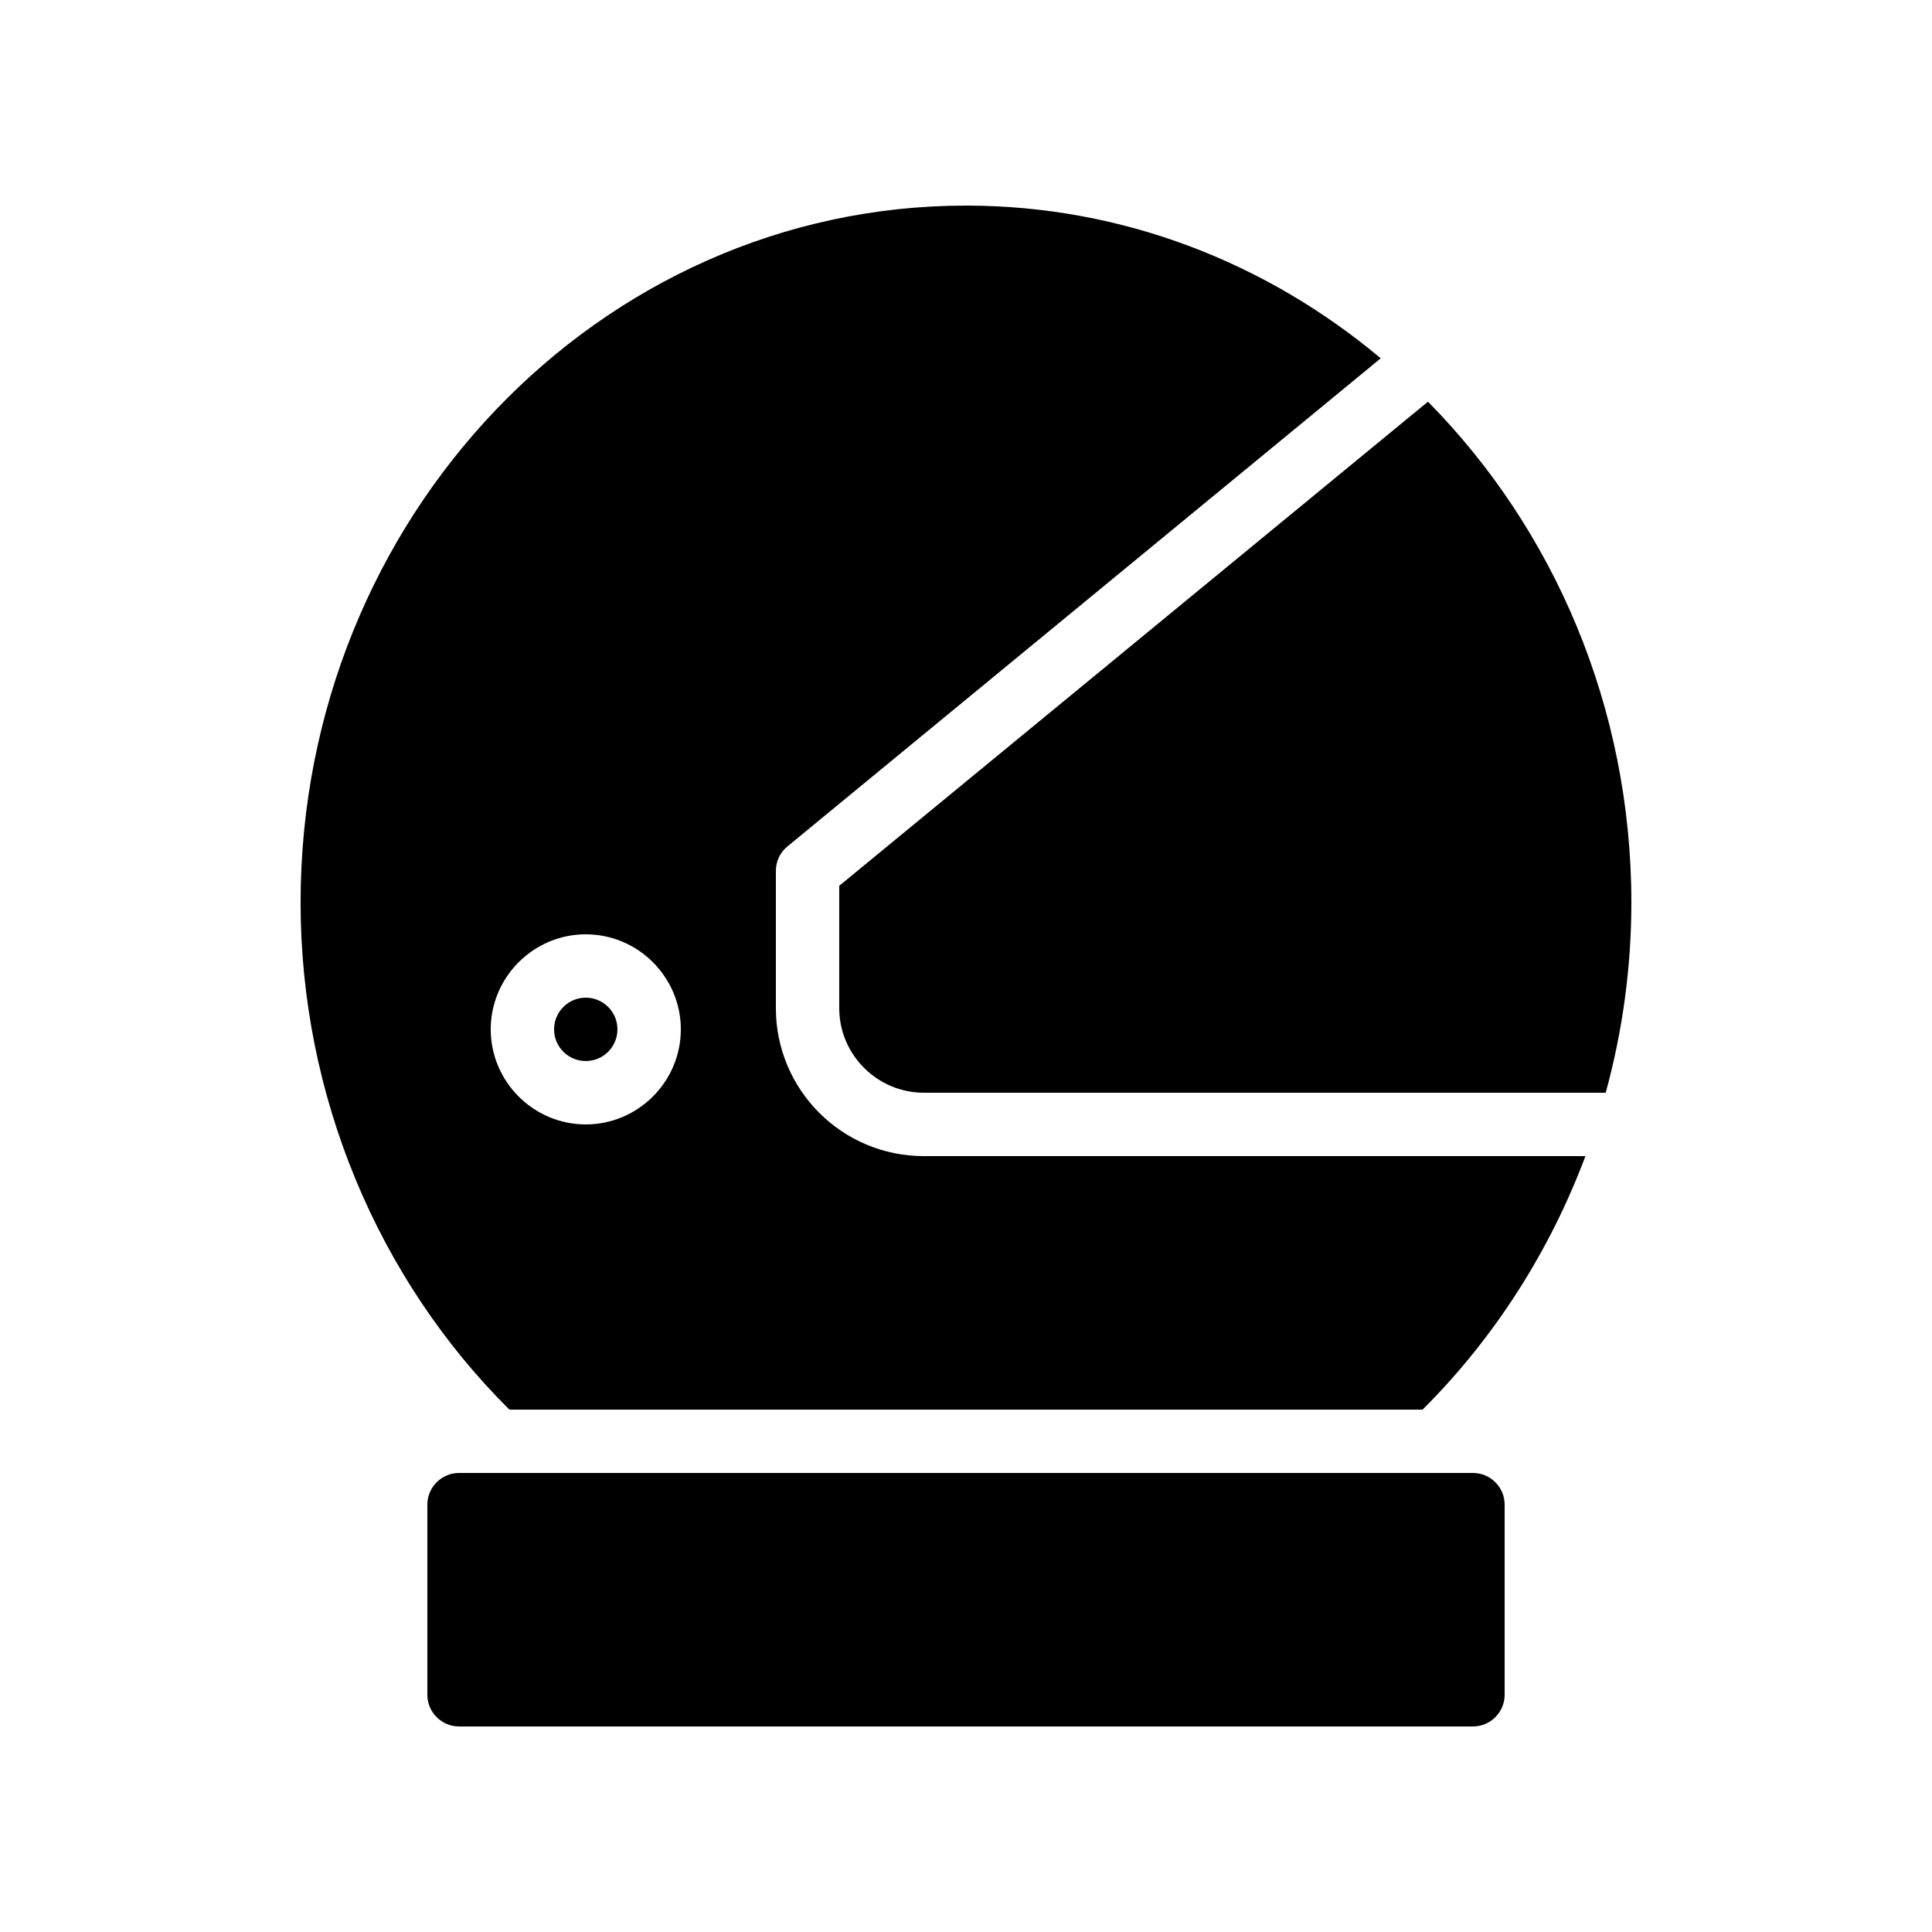 <?xml version="1.0" encoding="UTF-8"?>
<!-- Uploaded to: SVG Repo, www.svgrepo.com, Generator: SVG Repo Mixer Tools -->
<svg fill="#000000" width="800px" height="800px" version="1.1" viewBox="144 144 512 512" xmlns="http://www.w3.org/2000/svg">
 <g>
  <path d="m534.35 534.35h-268.7c-4.617 0-8.398 3.777-8.398 8.398v50.383c0 4.617 3.777 8.398 8.398 8.398h268.7c4.617 0 8.398-3.777 8.398-8.398v-50.383c0-4.621-3.781-8.398-8.398-8.398z"/>
  <path d="m307.63 416.79c0 4.637-3.758 8.395-8.395 8.395-4.641 0-8.398-3.758-8.398-8.395s3.758-8.398 8.398-8.398c4.637 0 8.395 3.762 8.395 8.398"/>
  <path d="m388.83 450.38c-21.664 0-39.215-17.547-39.215-39.211v-36.359c0-2.519 1.09-4.871 3.023-6.465l157.27-129.39c-30.145-25.277-68.352-40.473-109.91-40.473-97.238 0-176.34 82.875-176.34 184.73 0 51.051 20.402 99.672 55.336 134.35h242c18.977-18.895 33.672-41.898 43.16-67.176zm-89.594-8.395c-13.855 0-25.191-11.336-25.191-25.191s11.336-25.191 25.191-25.191 25.191 11.336 25.191 25.191c-0.004 13.855-11.34 25.191-25.191 25.191z"/>
  <path d="m576.33 383.2c0-52.059-20.738-99.168-53.906-132.75l-156.02 128.3v32.41c0 12.344 10.078 22.422 22.422 22.422h180.7c4.449-16.207 6.801-33.168 6.801-50.383z"/>
 </g>
</svg>